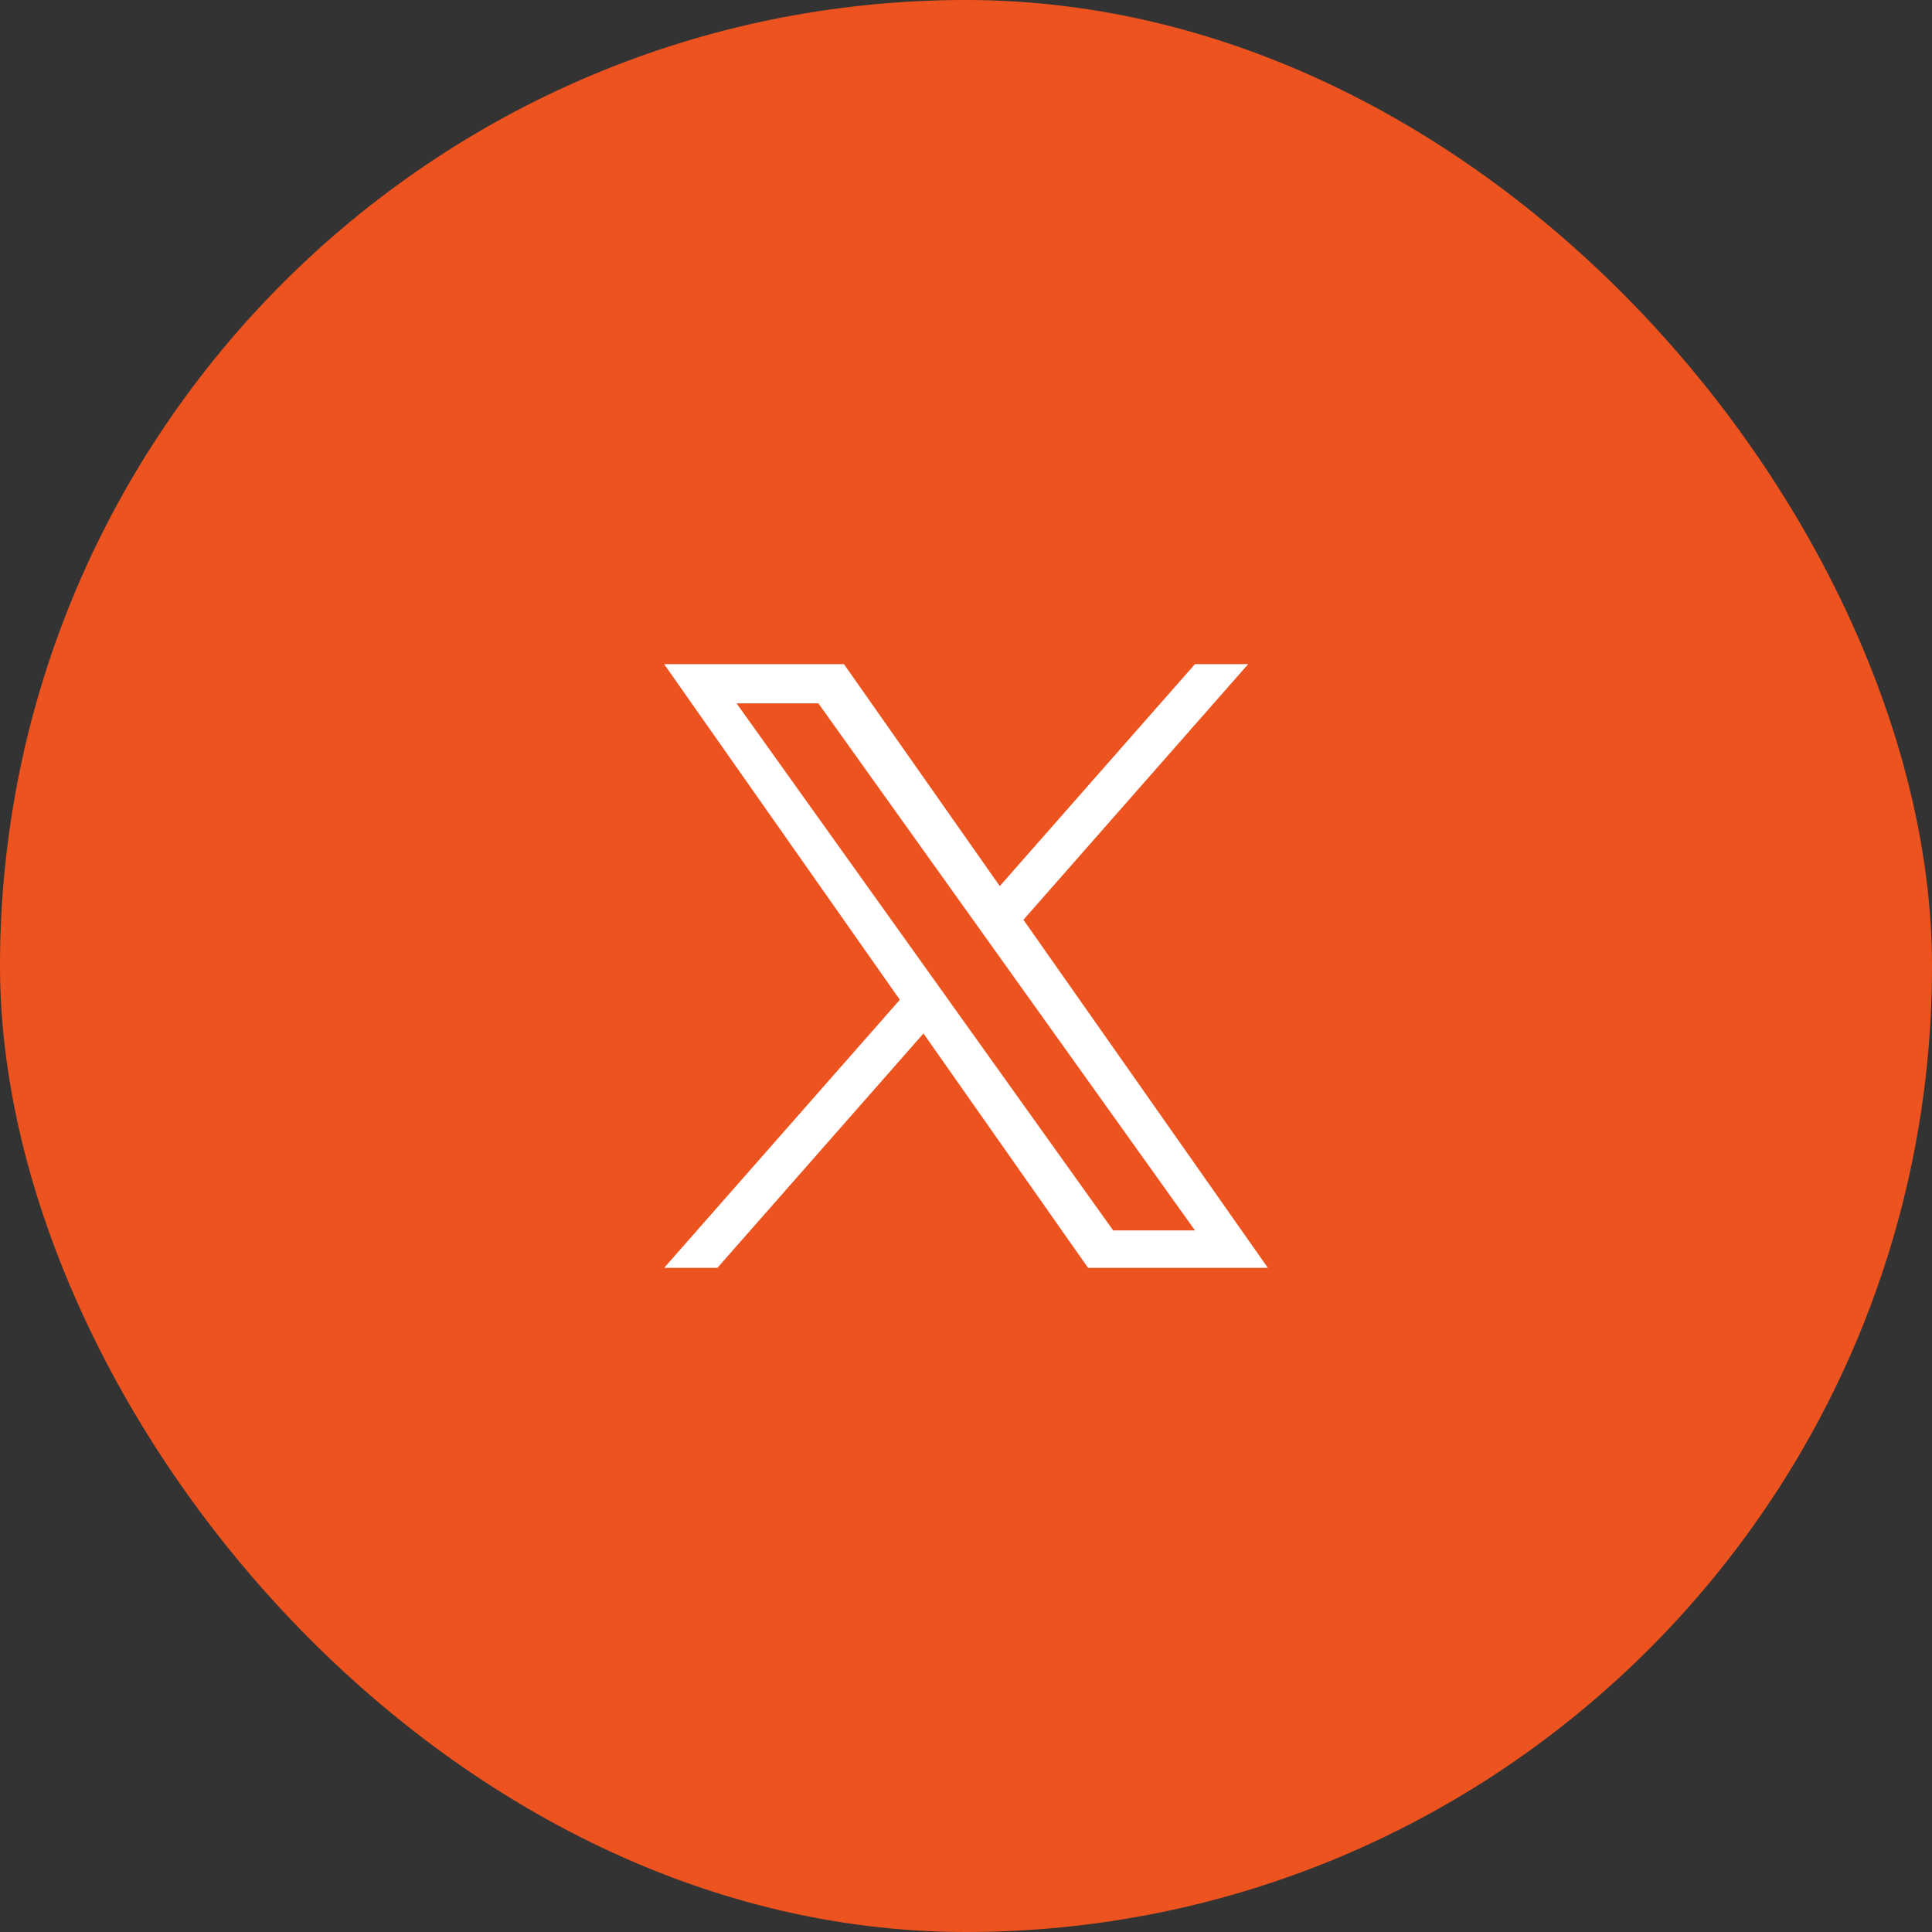 <svg width="64" height="64" viewBox="0 0 64 64" fill="none" xmlns="http://www.w3.org/2000/svg">
<rect x="0" y="0" width="64" height="64" fill="#333333" stroke="none"/>
<rect width="64" height="64" rx="32" fill="#ED531F"/>
<path d="M33.903 30.469L41.348 22H39.584L33.119 29.353L27.956 22H22L29.808 33.119L22 42H23.764L30.591 34.235L36.044 42H42L33.902 30.469H33.903ZM31.486 33.217L30.695 32.11L24.4 23.3H27.11L32.19 30.41L32.981 31.517L39.585 40.759H36.875L31.486 33.218V33.217Z" fill="white"/>
</svg>
